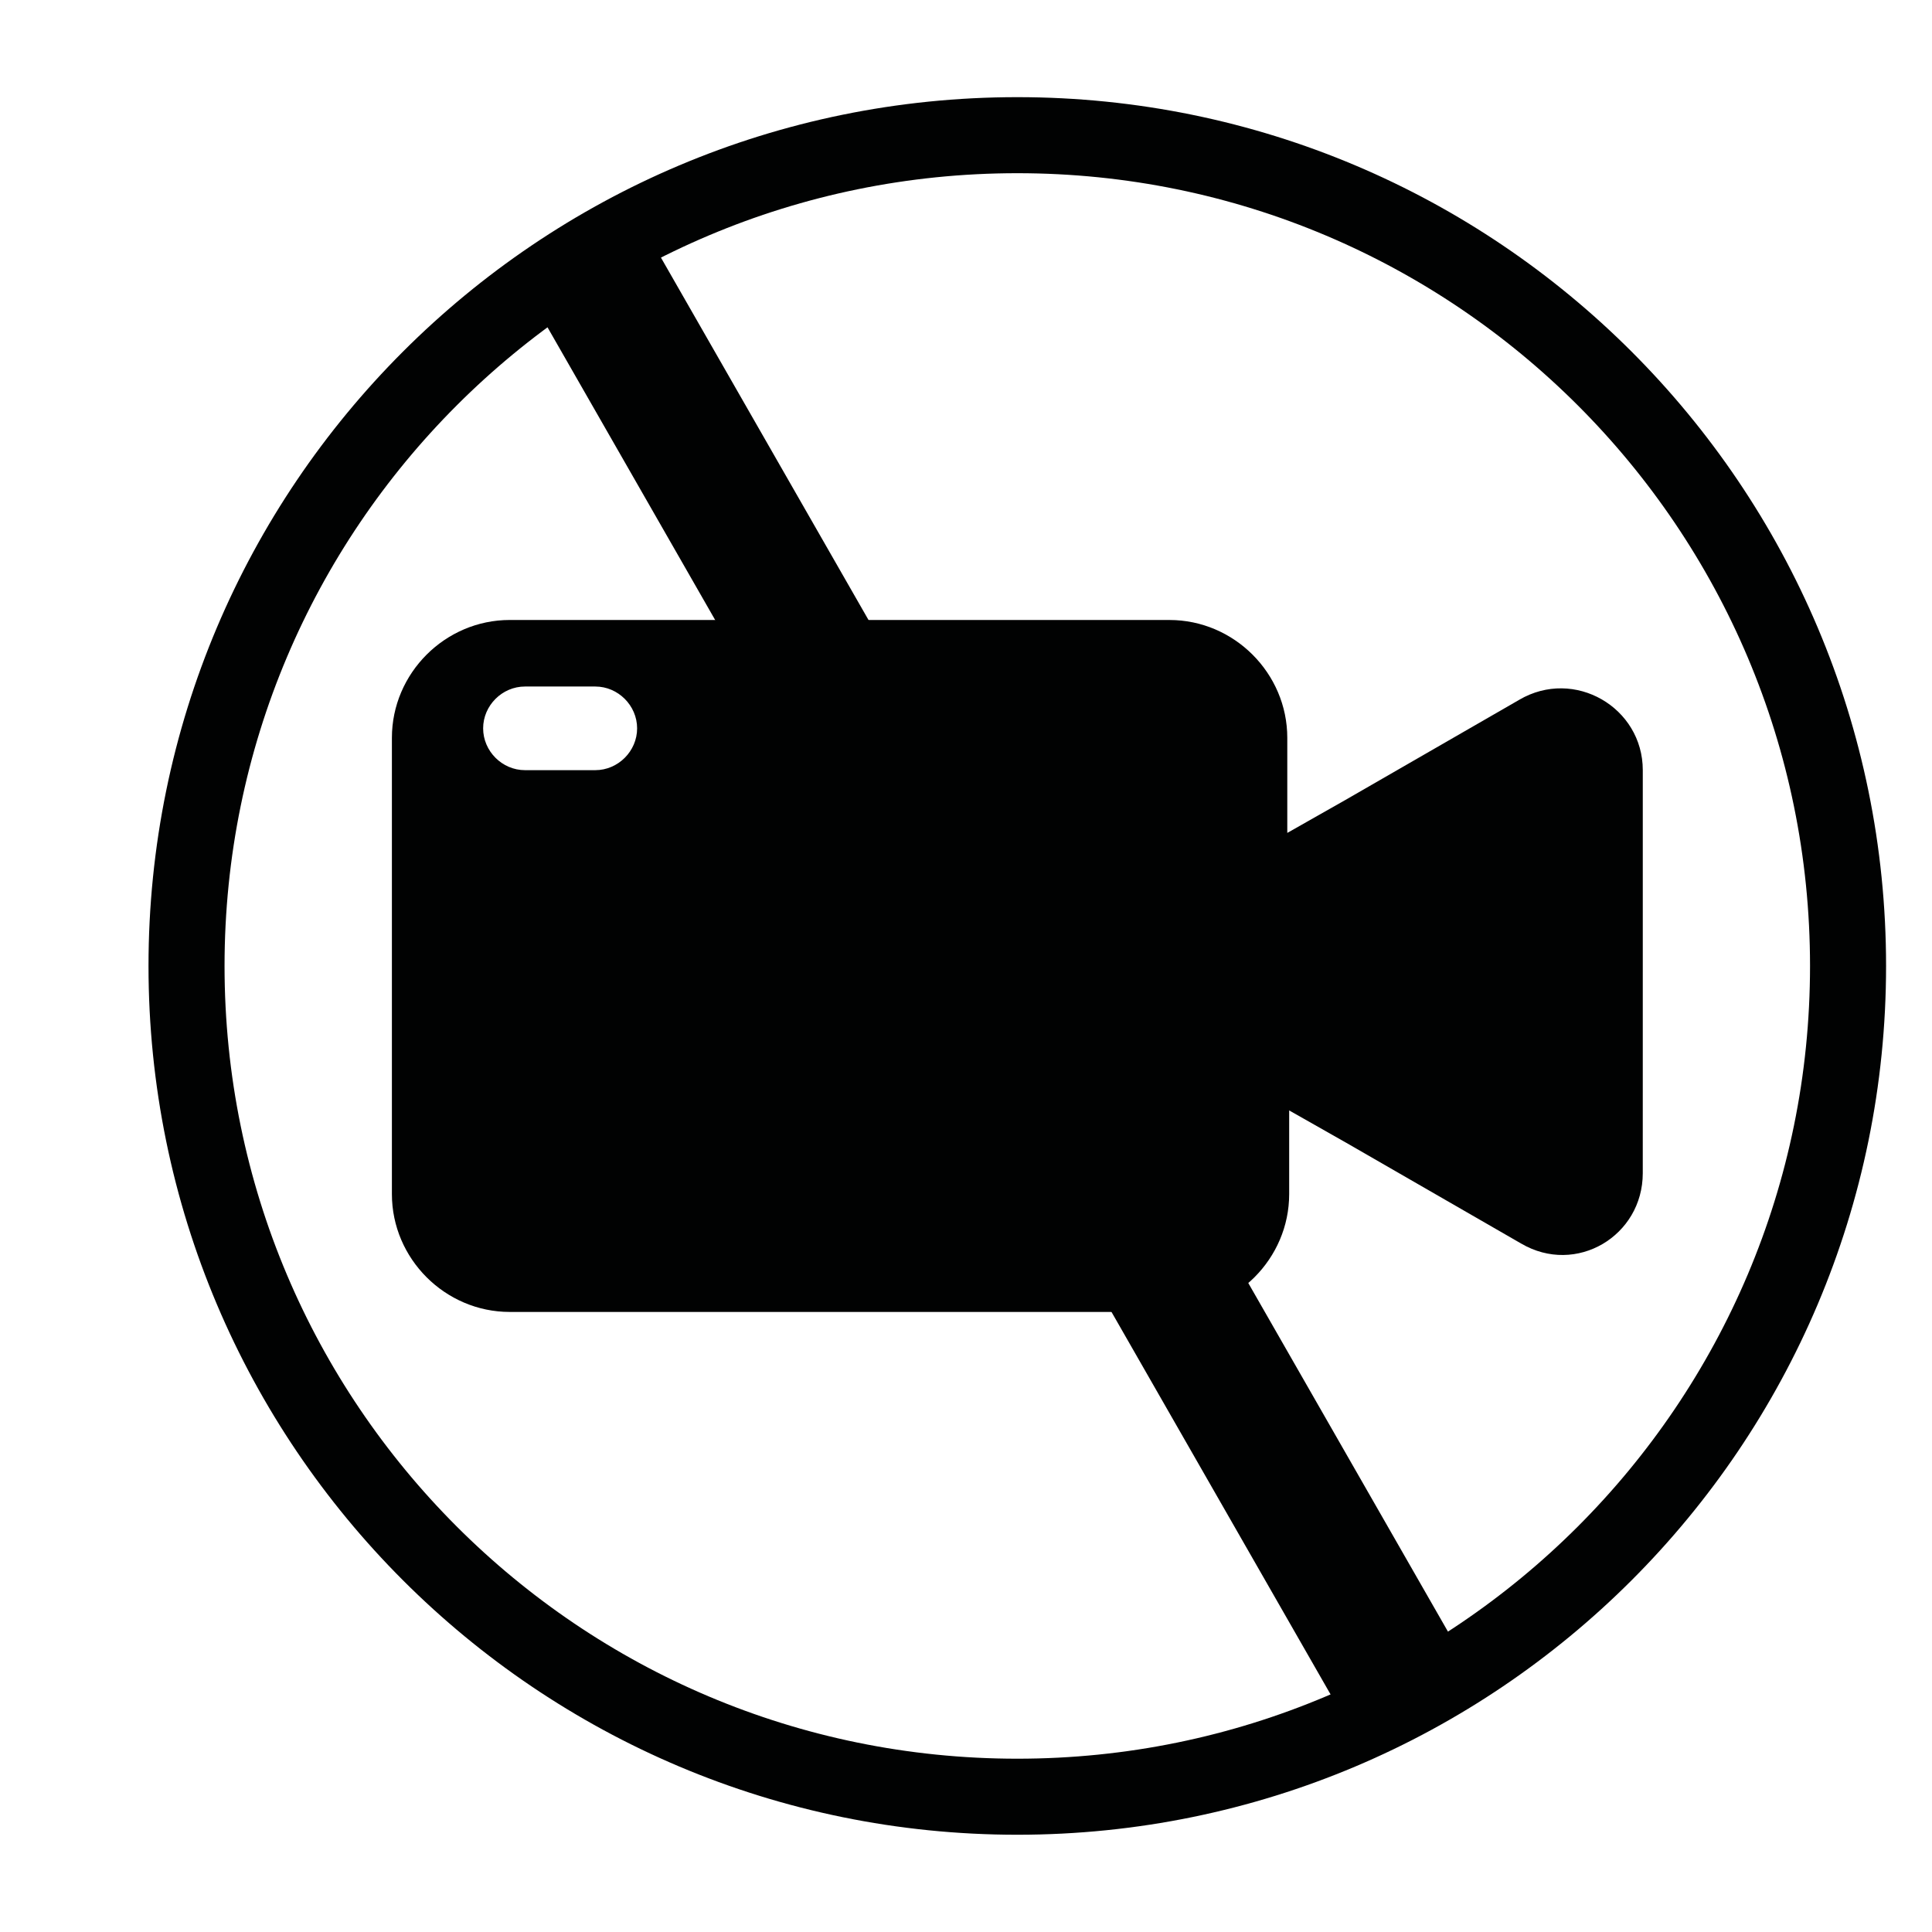 <?xml version="1.0" encoding="UTF-8"?>
<!-- Uploaded to: SVG Repo, www.svgrepo.com, Generator: SVG Repo Mixer Tools -->
<svg width="800px" height="800px" version="1.1" viewBox="144 144 512 512" xmlns="http://www.w3.org/2000/svg">
 <defs>
  <clipPath id="a">
   <path d="m148.09 148.09h503.81v503.81h-503.81z"/>
  </clipPath>
 </defs>
 <g clip-path="url(#a)" fill="none" stroke="#010202" stroke-miterlimit="10">
  <path transform="matrix(5.038 0 0 5.038 148.09 148.09)" d="m96.4 50c0 24.135-19.565 43.7-43.7 43.7-24.135 0-43.7-19.565-43.7-43.7 0-24.135 19.565-43.701 43.7-43.701 24.135 0 43.7 19.566 43.7 43.701" stroke-width="4"/>
  <path transform="matrix(5.038 0 0 5.038 148.09 148.09)" d="m29.9 12.7 42.5 74.2" stroke-width="7"/>
 </g>
 <path d="m546.61 329.46-46.352 26.703-15.113 8.566v-25.191c0-17.129-14.105-31.234-31.234-31.234l-174.82-0.004c-17.129 0-31.234 14.105-31.234 31.234v120.91c0 17.129 14.105 31.234 31.234 31.234h175.32c17.129 0 31.234-14.105 31.234-31.234v-22.168l15.113 8.566 46.352 26.703c14.609 8.566 32.242-2.016 32.242-18.641l0.004-53.402v-53.406c0-16.625-18.137-27.203-32.75-18.641zm-244.85 18.641h-18.641c-6.047 0-11.082-5.039-11.082-11.082 0-6.047 5.039-11.082 11.082-11.082h18.641c6.047 0 11.082 5.039 11.082 11.082 0.004 6.043-5.035 11.082-11.082 11.082z" fill="#010202"/>
</svg>